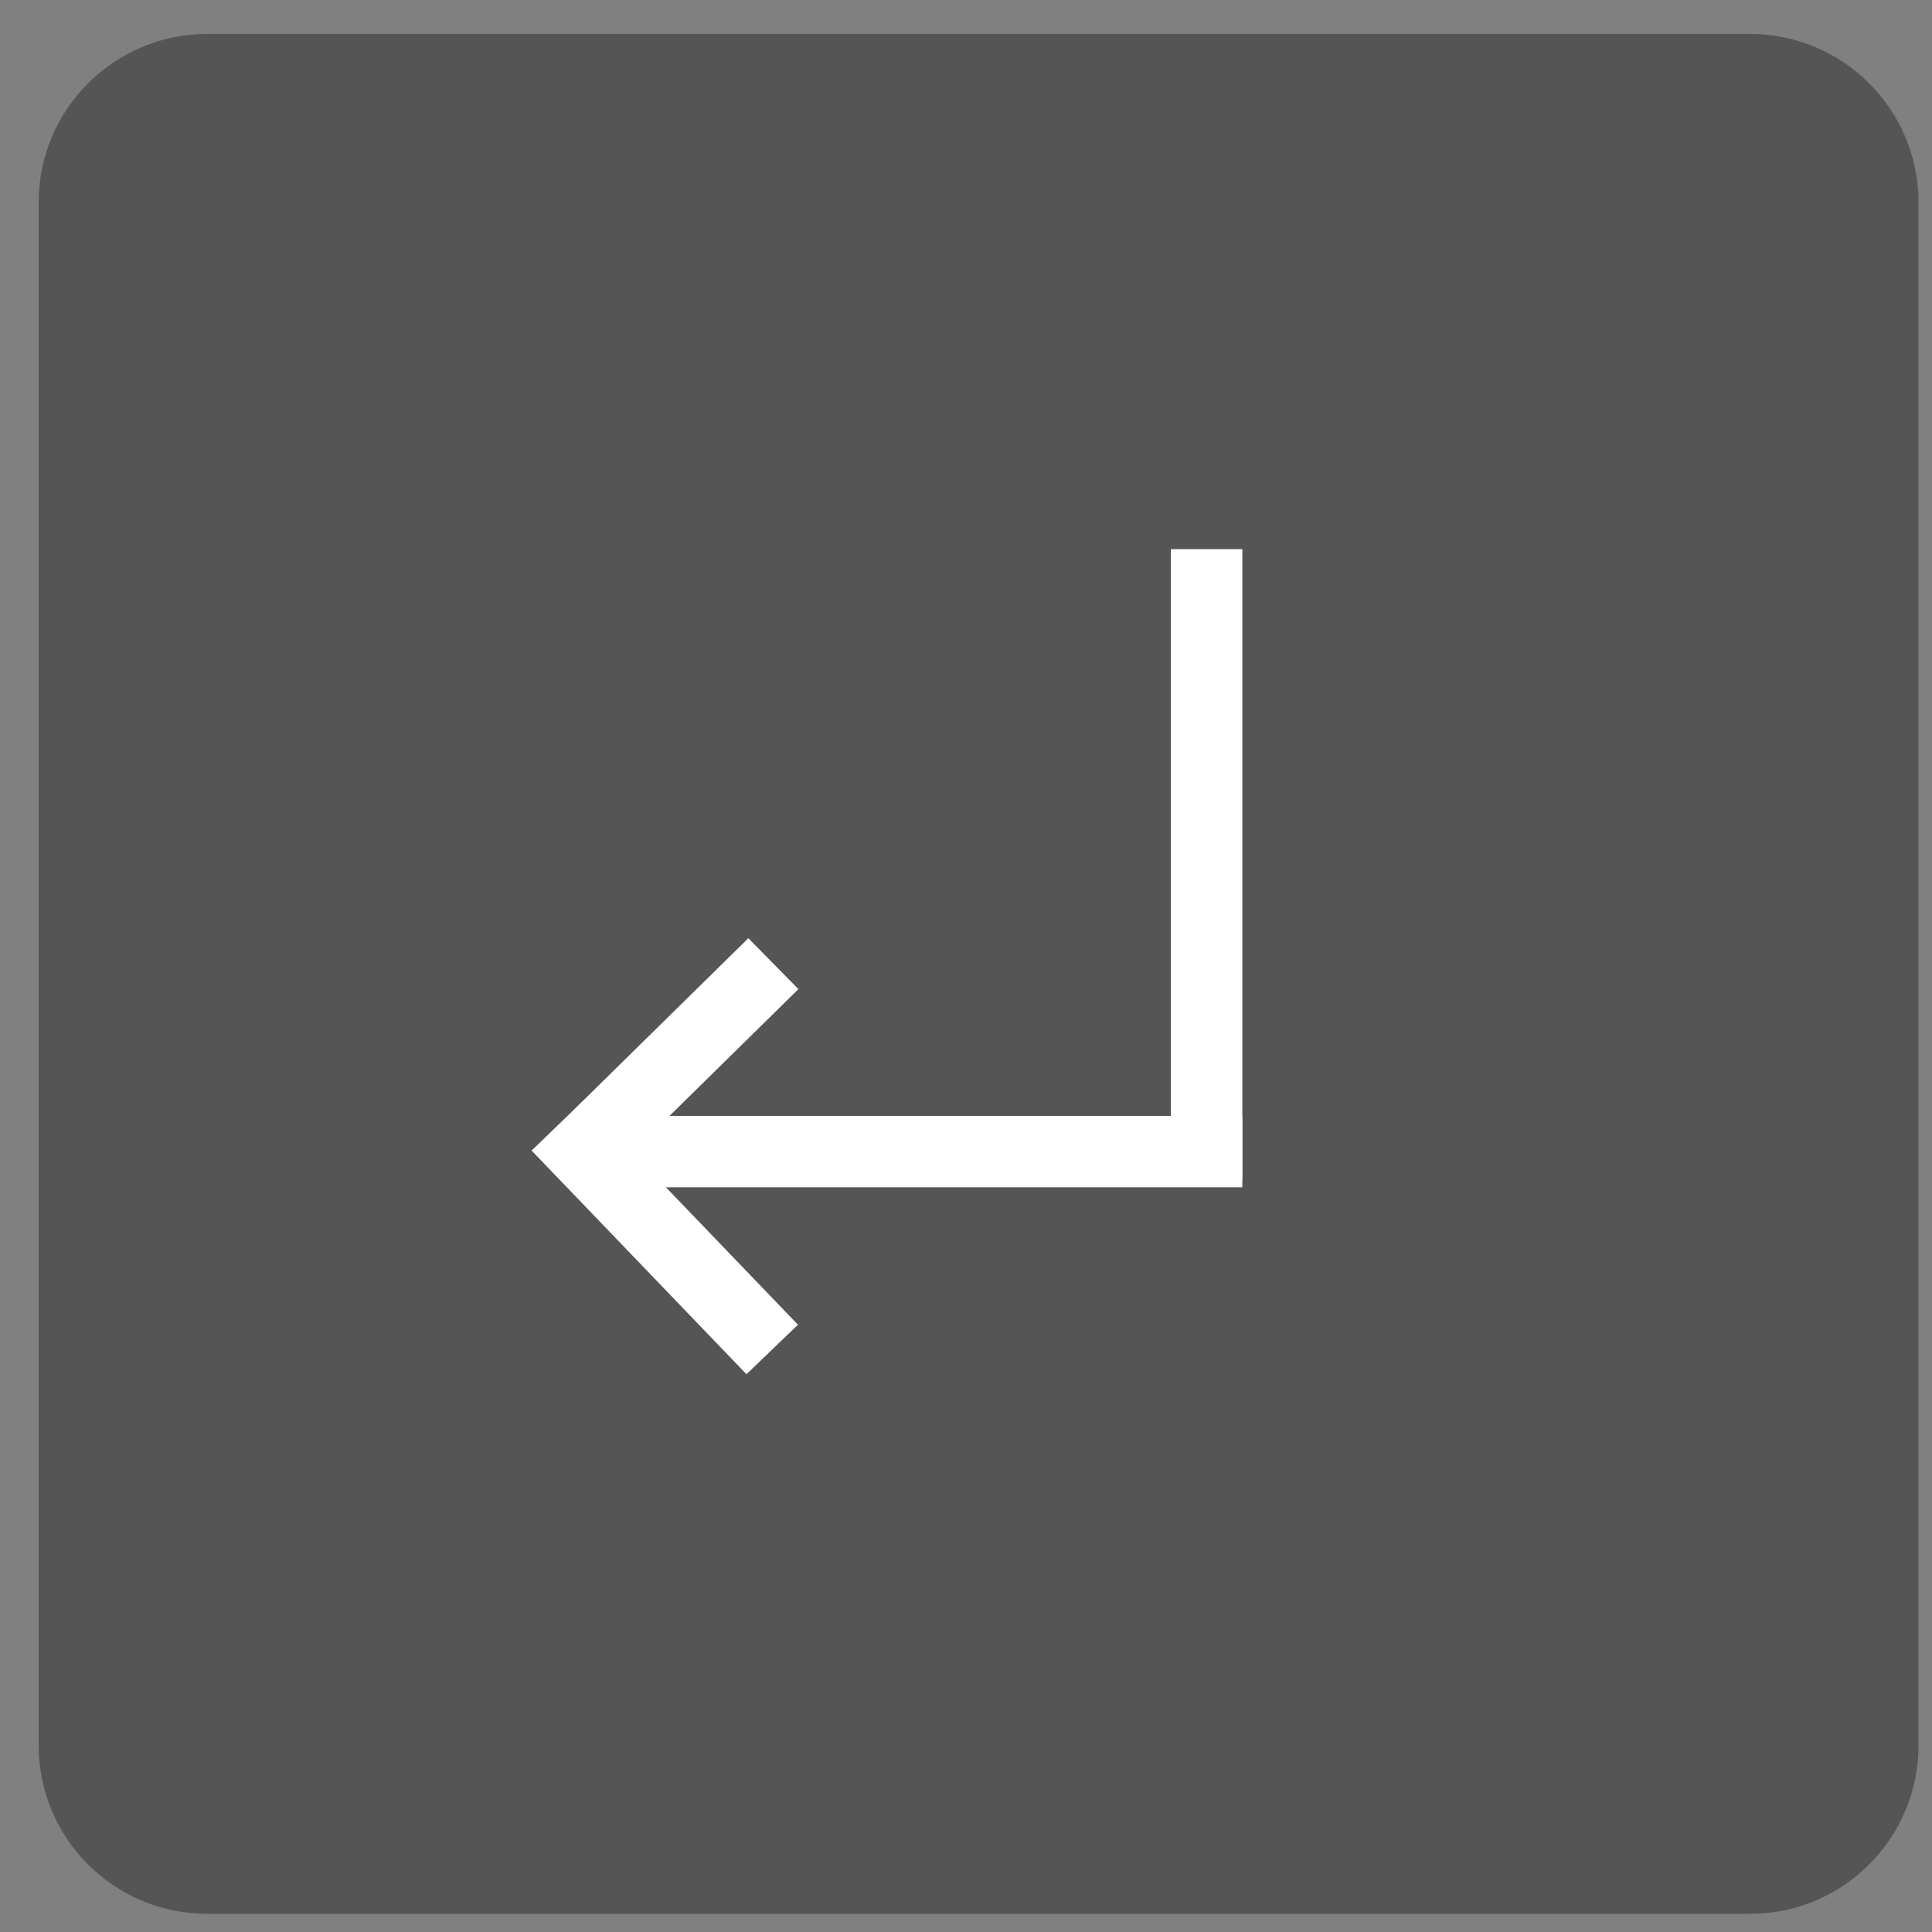 <svg width="100%" height="100%" viewBox="0 0 33 33" fill="none" xmlns="http://www.w3.org/2000/svg">
<rect x="0" y="0" width="33" height="33" fill="#808080" stroke="none"/>
<g clip-path="url(#clip0_321_254)">
<path d="M29.89 0.58H3.54C1.949 0.58 0.66 1.869 0.66 3.46V29.81C0.66 31.401 1.949 32.69 3.54 32.69H29.89C31.481 32.69 32.77 31.401 32.77 29.81V3.46C32.77 1.869 31.481 0.58 29.89 0.58Z" fill="#545554"/>
<path d="M20.61 9.38V20.15" stroke="white" stroke-width="1.22" stroke-miterlimit="10"/>
<path d="M9.94 19.67H21.22" stroke="white" stroke-width="1.22" stroke-miterlimit="10"/>
<path d="M13.21 16.46L9.6 20.01" stroke="white" stroke-width="1.22" stroke-miterlimit="10"/>
<path d="M13.19 23.05L9.52 19.23" stroke="white" stroke-width="1.22" stroke-miterlimit="10"/>
</g>
<defs>
<clipPath id="clip0_321_254">
<rect width="33" height="33" fill="white"/>
</clipPath>
</defs>
</svg>
